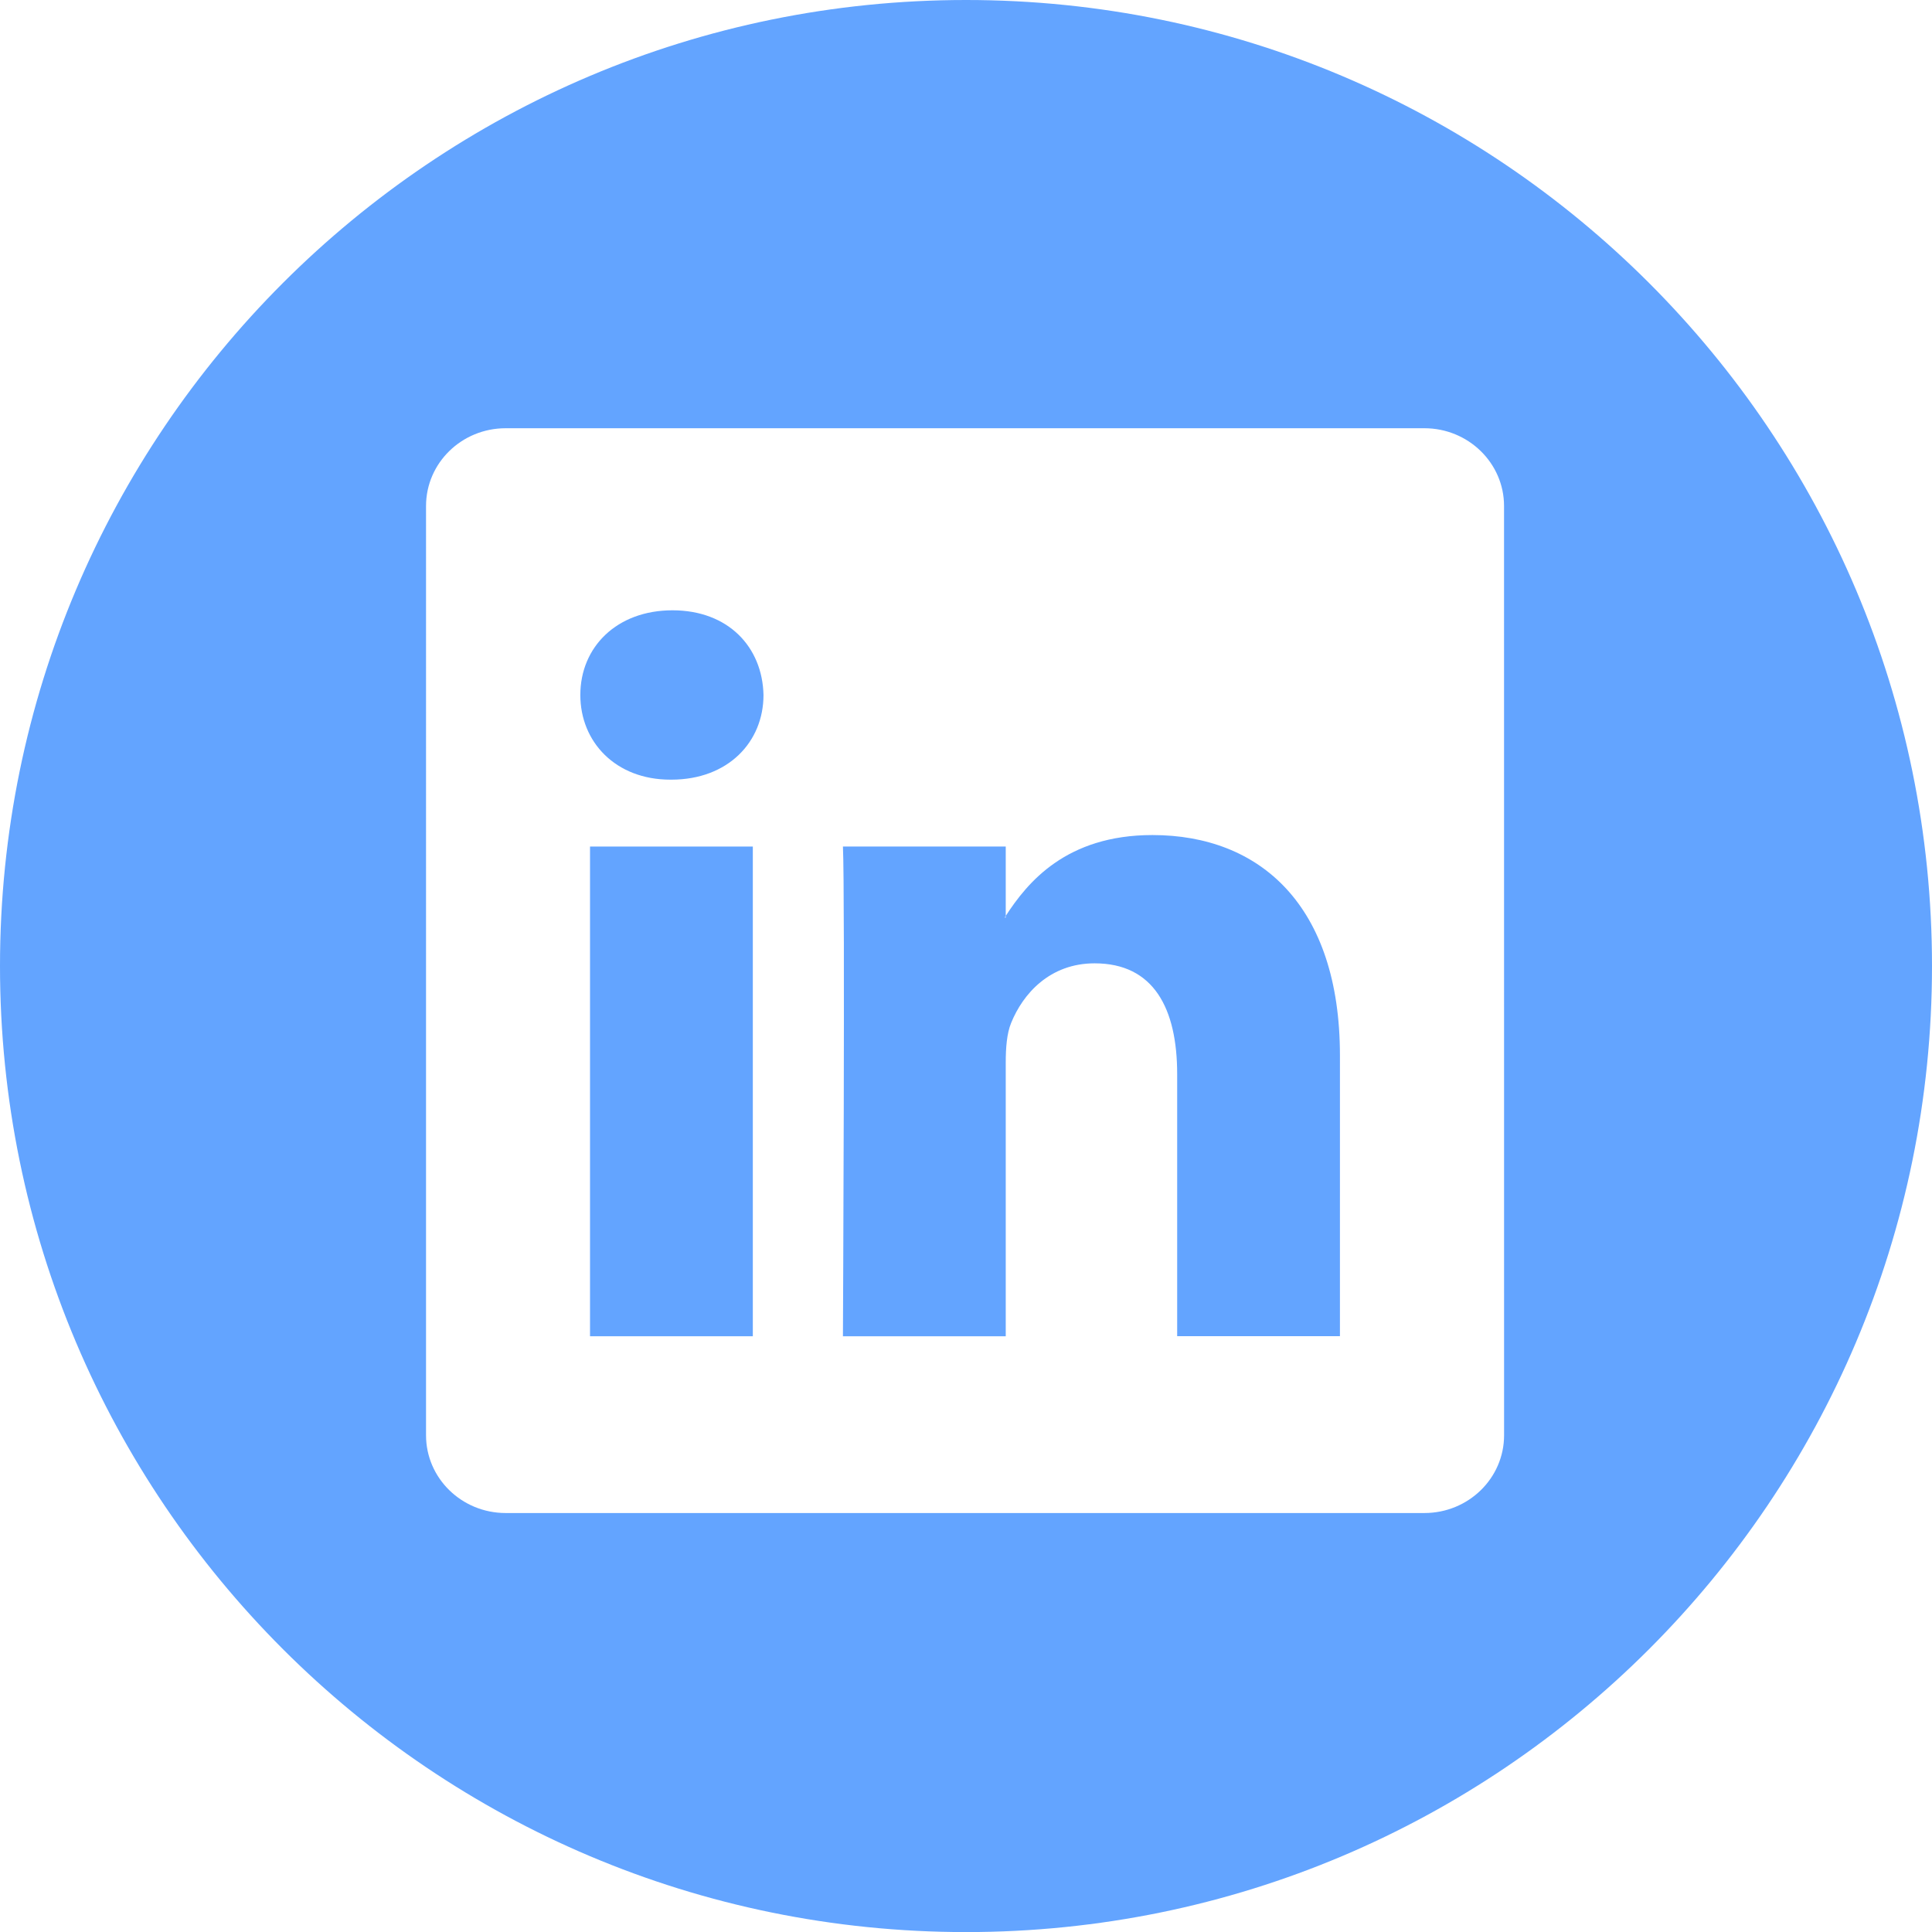 <?xml version="1.0" encoding="utf-8"?>
<!-- Generator: Adobe Illustrator 16.0.0, SVG Export Plug-In . SVG Version: 6.00 Build 0)  -->
<!DOCTYPE svg PUBLIC "-//W3C//DTD SVG 1.1//EN" "http://www.w3.org/Graphics/SVG/1.1/DTD/svg11.dtd">
<svg version="1.1" id="Layer_1" xmlns="http://www.w3.org/2000/svg" xmlns:xlink="http://www.w3.org/1999/xlink" x="0px" y="0px"
	 width="49.248px" height="49.25px" viewBox="3.722 5.155 49.248 49.25" enable-background="new 3.722 5.155 49.248 49.25"
	 xml:space="preserve">
<g>
	<path fill="#63A4FF" d="M28.347,5.155C14.747,5.155,3.722,16.18,3.722,29.78c0,13.602,11.024,24.625,24.625,24.625
		c13.598,0,24.623-11.023,24.623-24.625C52.97,16.181,41.944,5.155,28.347,5.155z M42.062,41.741c0,1.096-0.91,1.982-2.031,1.982
		H16.613c-1.123,0-2.031-0.888-2.031-1.982V18.052c0-1.094,0.908-1.981,2.031-1.981H40.03c1.121,0,2.031,0.889,2.031,1.981
		L42.062,41.741L42.062,41.741z"/>
	<path fill="#63A4FF" d="M33.099,26.441c-2.201,0-3.188,1.209-3.74,2.061v0.041h-0.027c0.01-0.012,0.021-0.026,0.027-0.041v-1.768
		h-4.15c0.056,1.17,0,12.483,0,12.483h4.15v-6.973c0-0.375,0.027-0.744,0.137-1.012c0.301-0.744,0.984-1.521,2.129-1.521
		c1.504,0,2.104,1.146,2.104,2.824v6.68h4.149V32.06C37.878,28.224,35.829,26.441,33.099,26.441z"/>
	<path fill="#63A4FF" d="M20.864,20.712c-1.419,0-2.349,0.935-2.349,2.159c0,1.197,0.899,2.158,2.294,2.158h0.026
		c1.447,0,2.349-0.961,2.349-2.158C23.157,21.646,22.284,20.712,20.864,20.712z"/>
	<rect x="18.762" y="26.734" fill="#63A4FF" width="4.15" height="12.483"/>
</g>
</svg>
